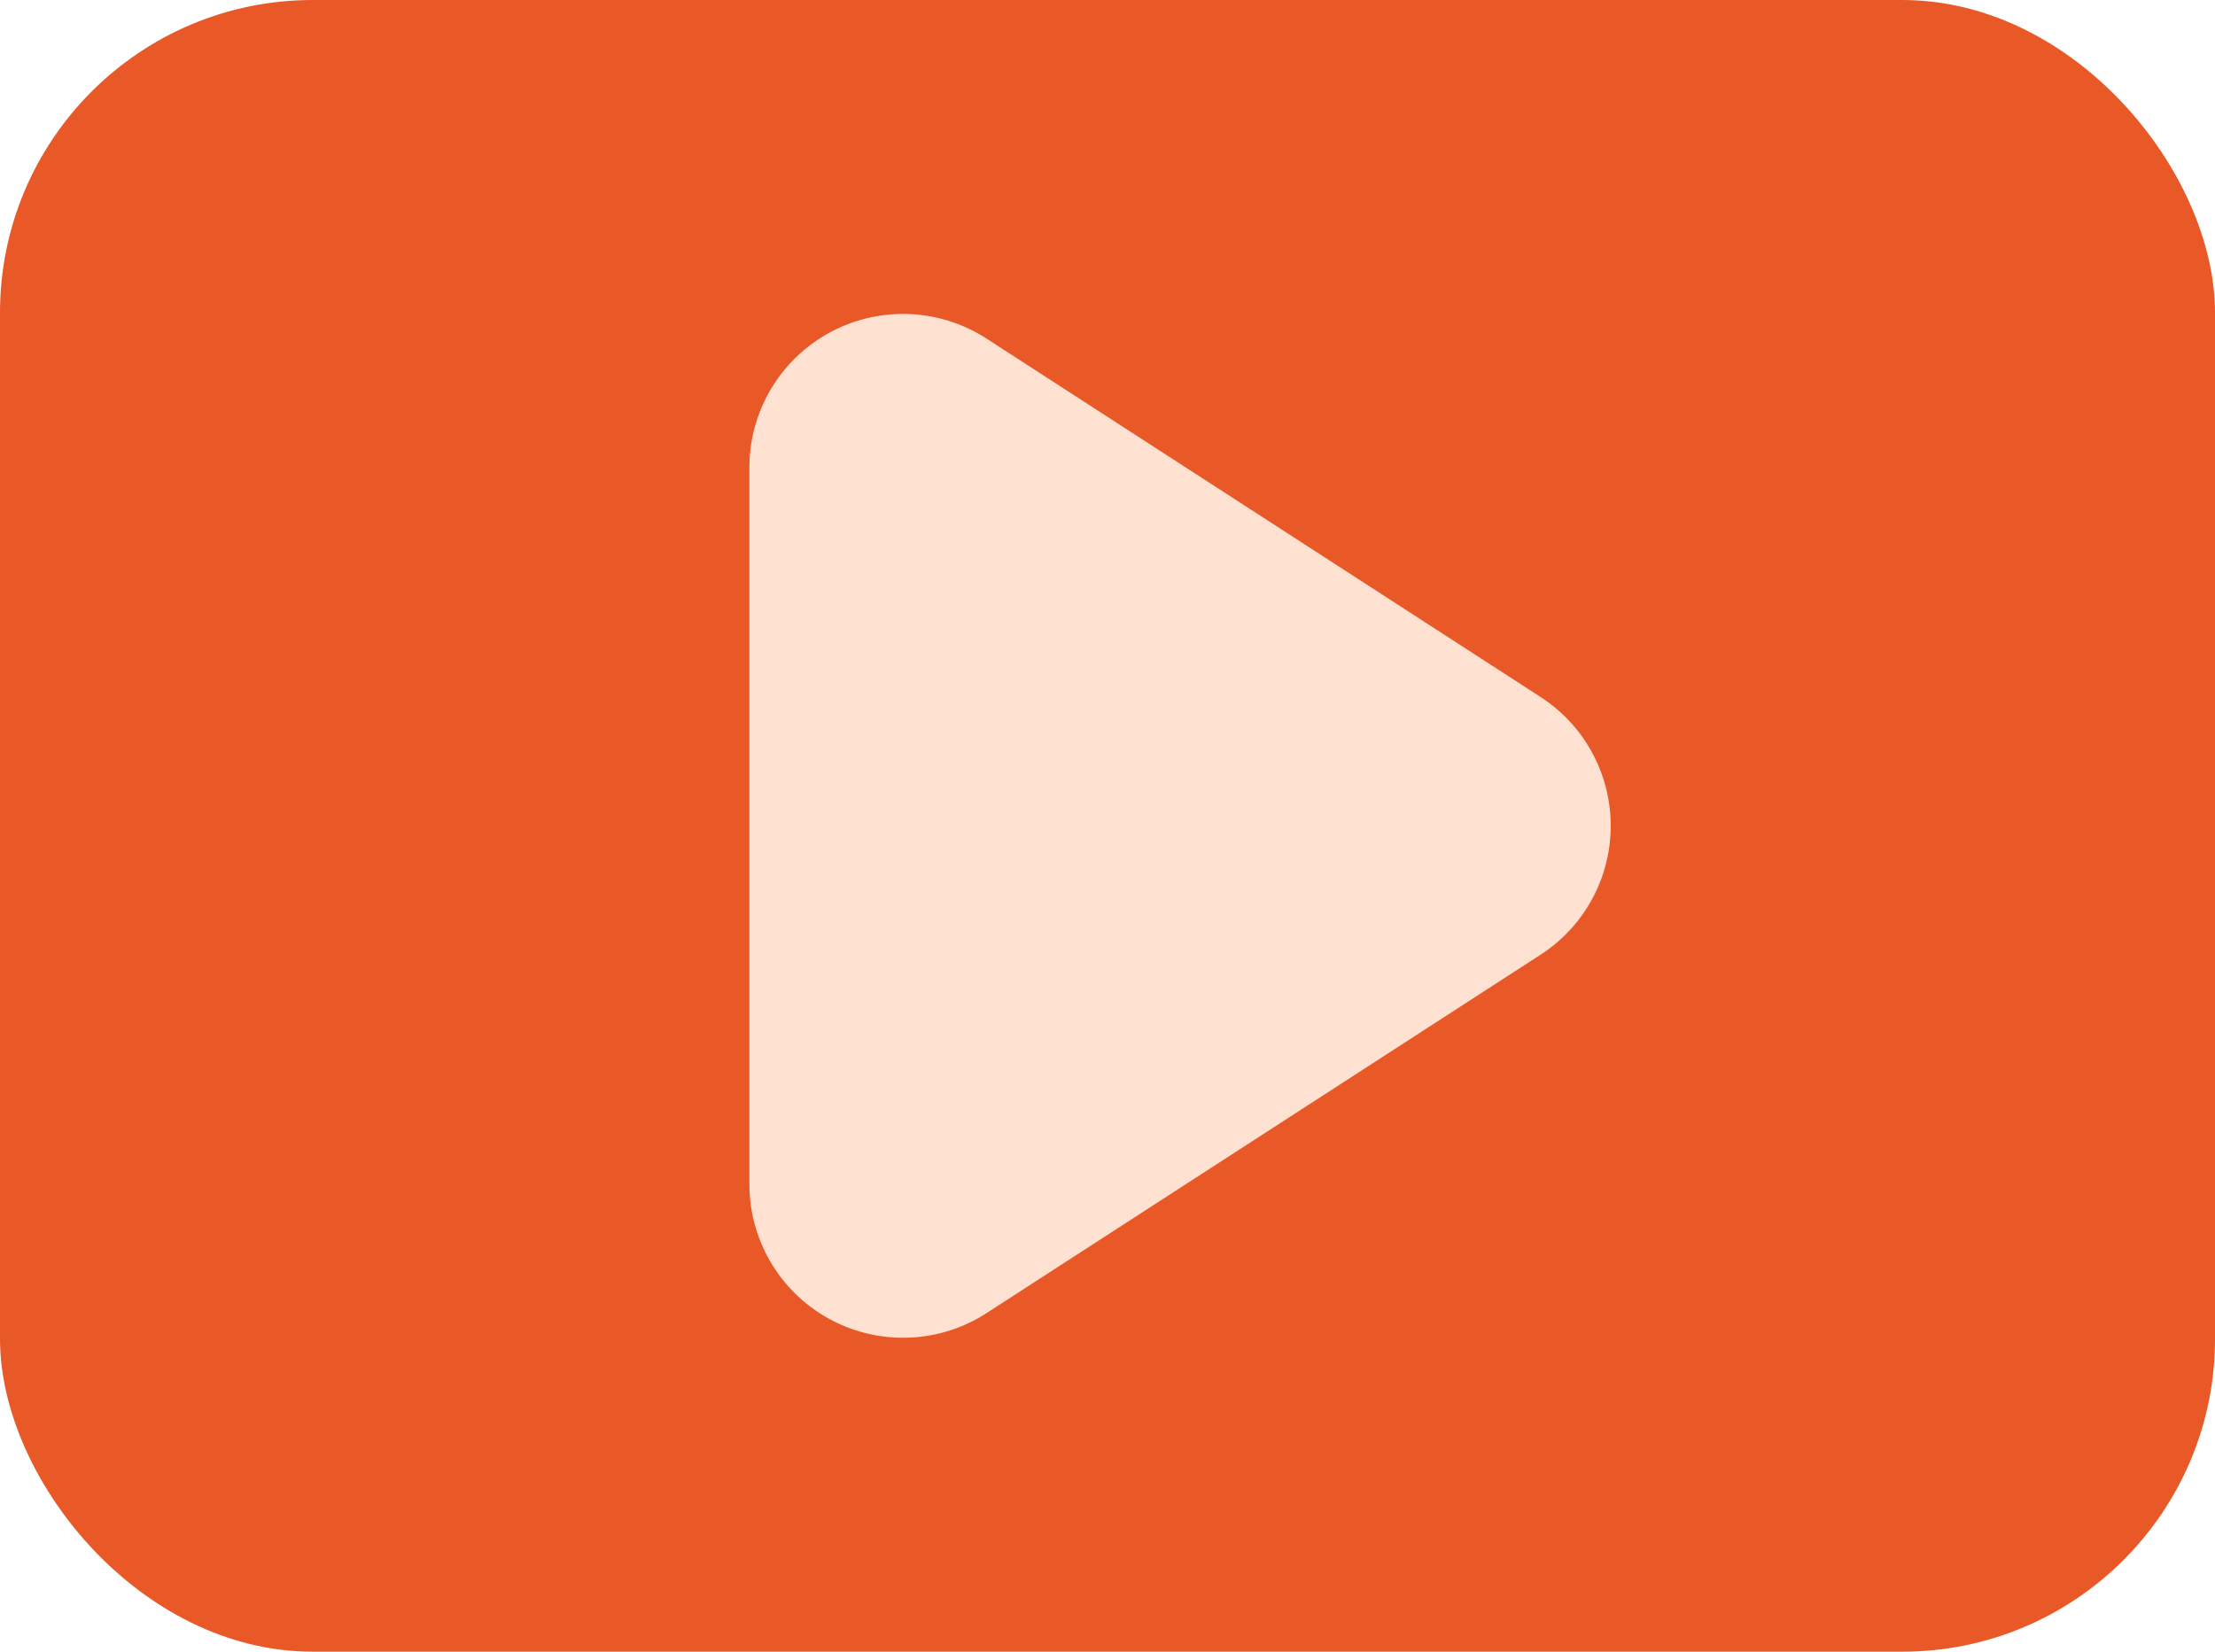 <svg xmlns="http://www.w3.org/2000/svg" viewBox="0 0 243.88 181.9"><g id="Camada_2" data-name="Camada 2"><g id="Camada_1-2" data-name="Camada 1"><rect width="243.88" height="181.9" rx="34.43" style="fill:#e95927"/><path d="M82.51,51.49v78.92a16.92,16.92,0,0,0,26.1,14.21l61-39.47a16.9,16.9,0,0,0,0-28.4l-61-39.47A16.92,16.92,0,0,0,82.51,51.49Z" style="fill:#ffe1d1"/></g></g></svg>